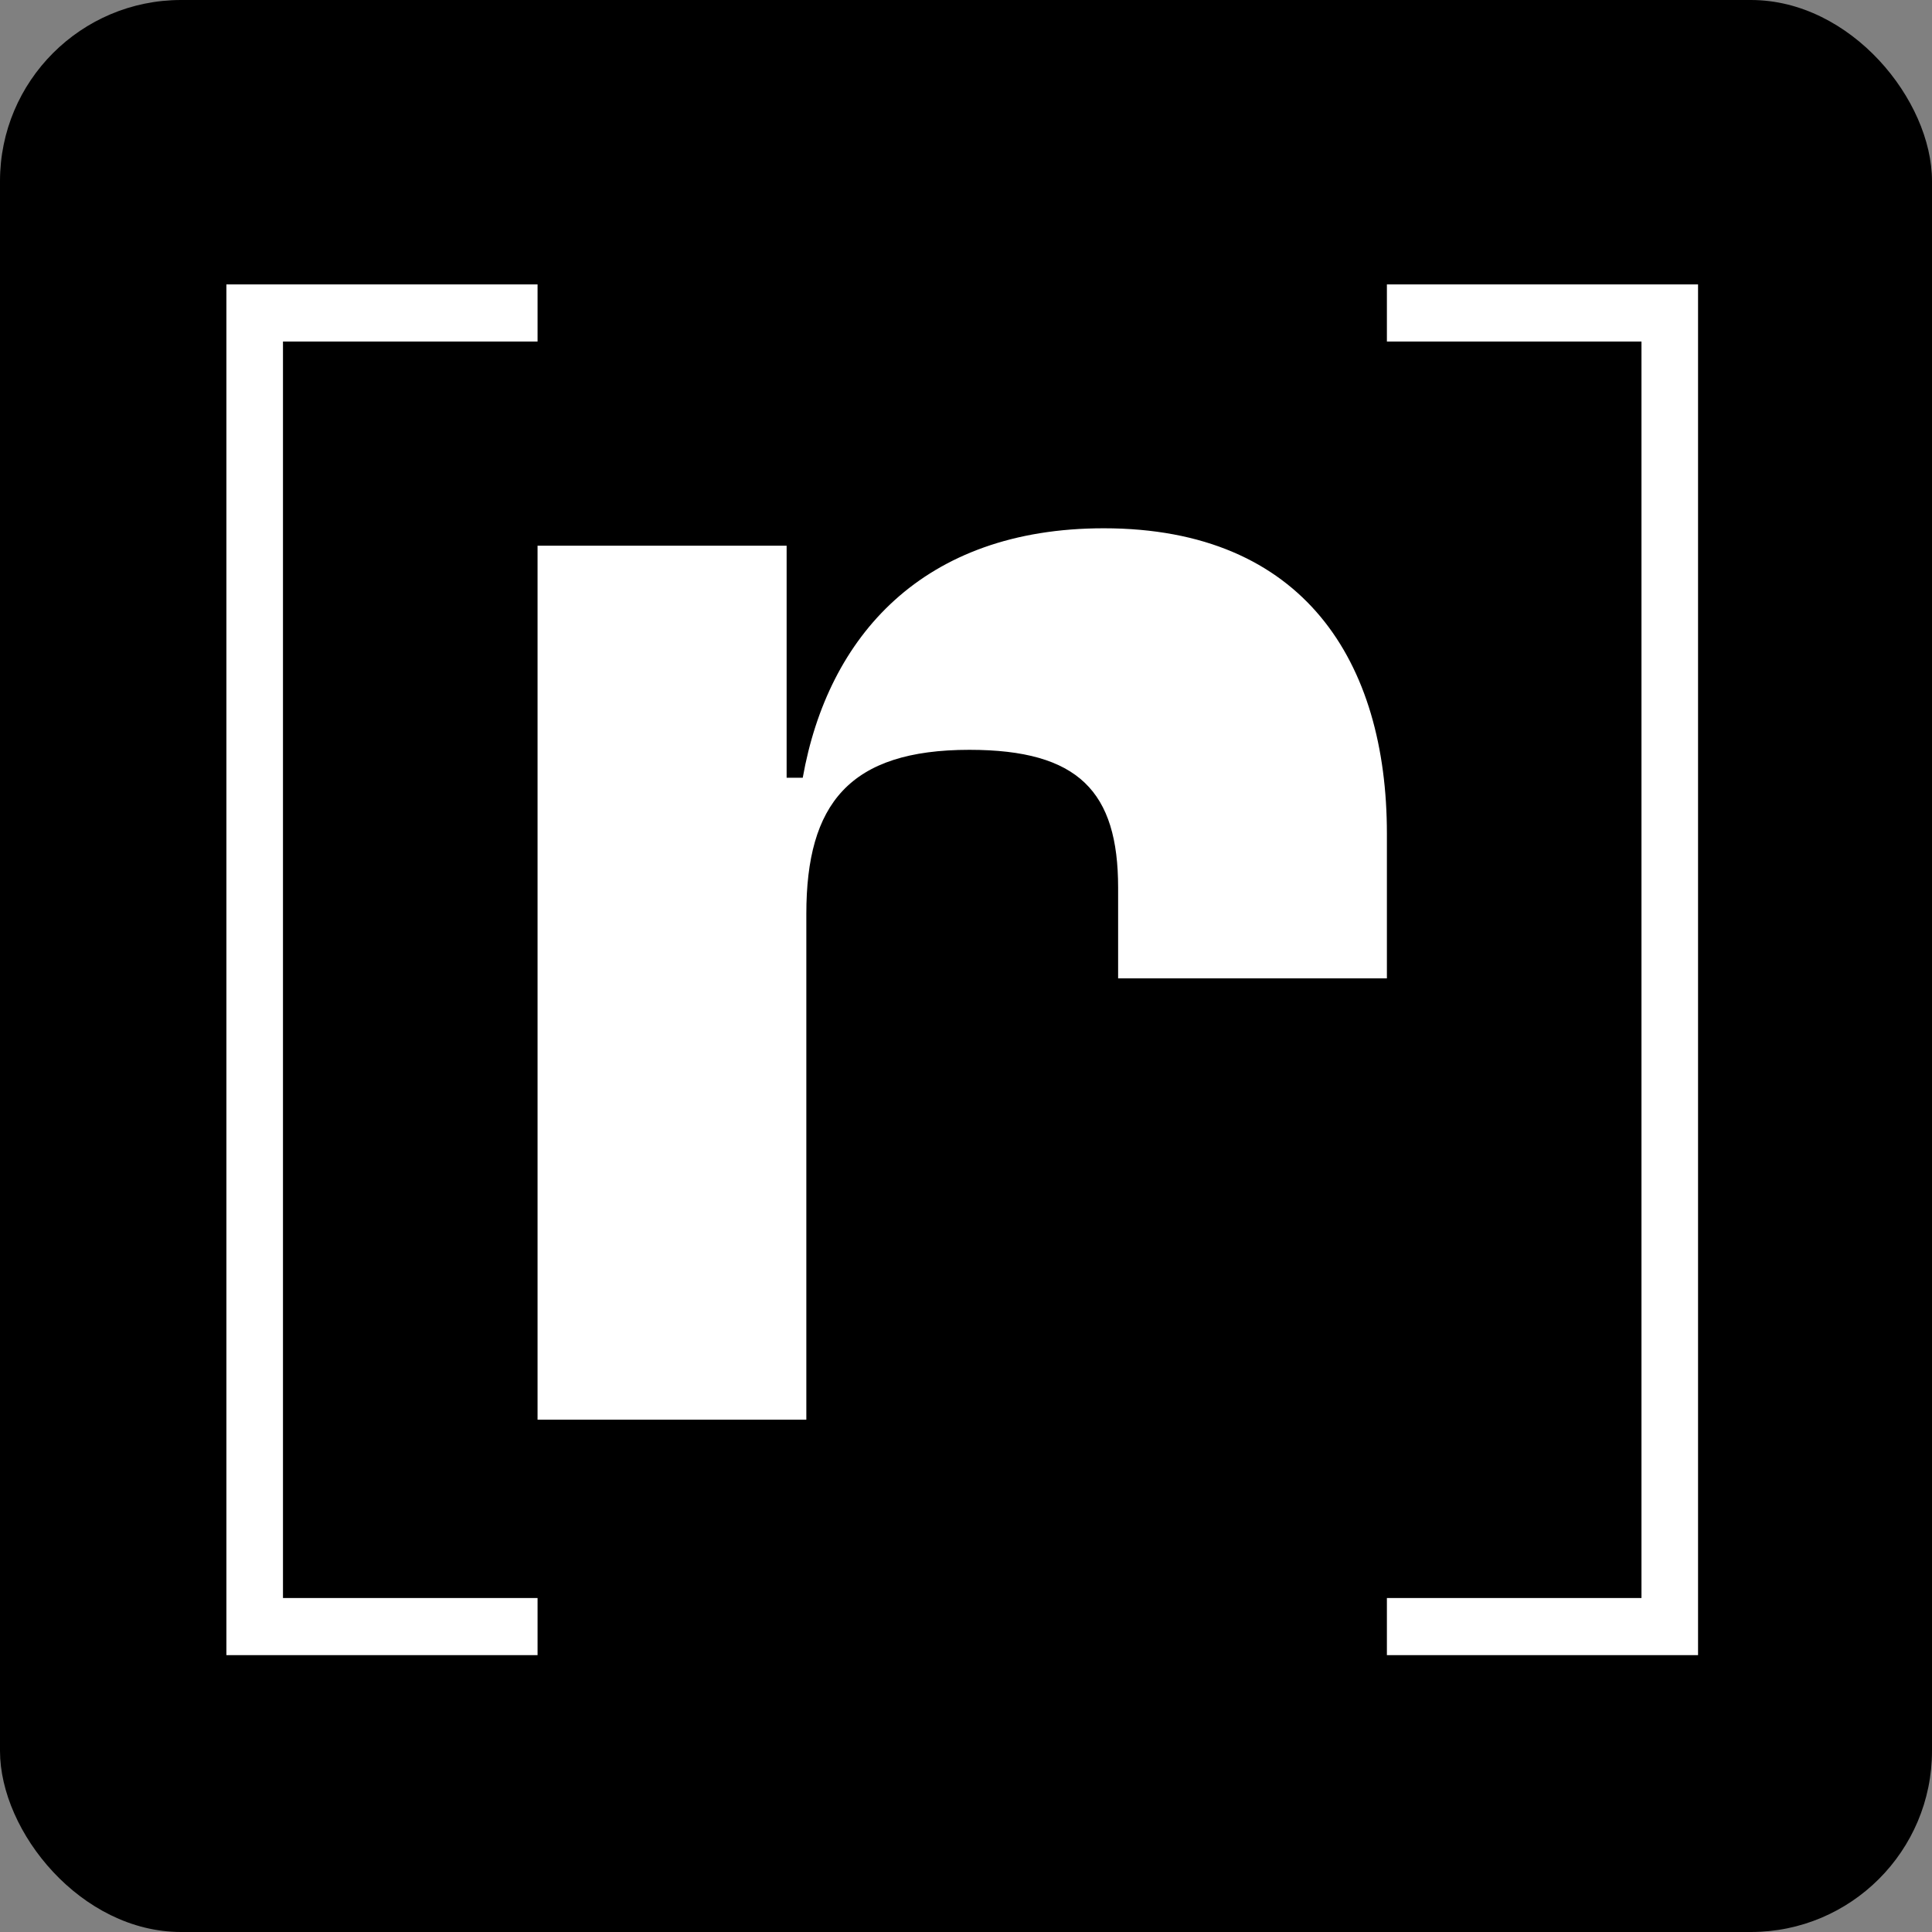 <svg width="256" height="256" viewBox="0 0 256 256" fill="none" xmlns="http://www.w3.org/2000/svg">
<rect x="0" y="0" width="256" height="256" fill="#808080" stroke="none"/>
<rect width="256" height="256" rx="24" fill="black"/>
<path fill-rule="evenodd" clip-rule="evenodd" d="M30 37.686H71.229V45.254H37.496V211.746H71.229V219.314H30V37.686Z" fill="white"/>
<path d="M106.843 188.114H71.228V72.311H104.232V103.054H106.368C109.693 84.331 122.276 70 146.257 70C172.849 70 183.771 87.798 183.771 110.45V129.635H148.157V117.616C148.157 104.903 142.933 99.355 128.45 99.355C112.542 99.355 106.843 106.521 106.843 121.083V188.114Z" fill="white"/>
<path fill-rule="evenodd" clip-rule="evenodd" d="M225 37.686H183.771V45.254H217.504V211.746H183.771V219.314H225V37.686Z" fill="white"/>
</svg>
